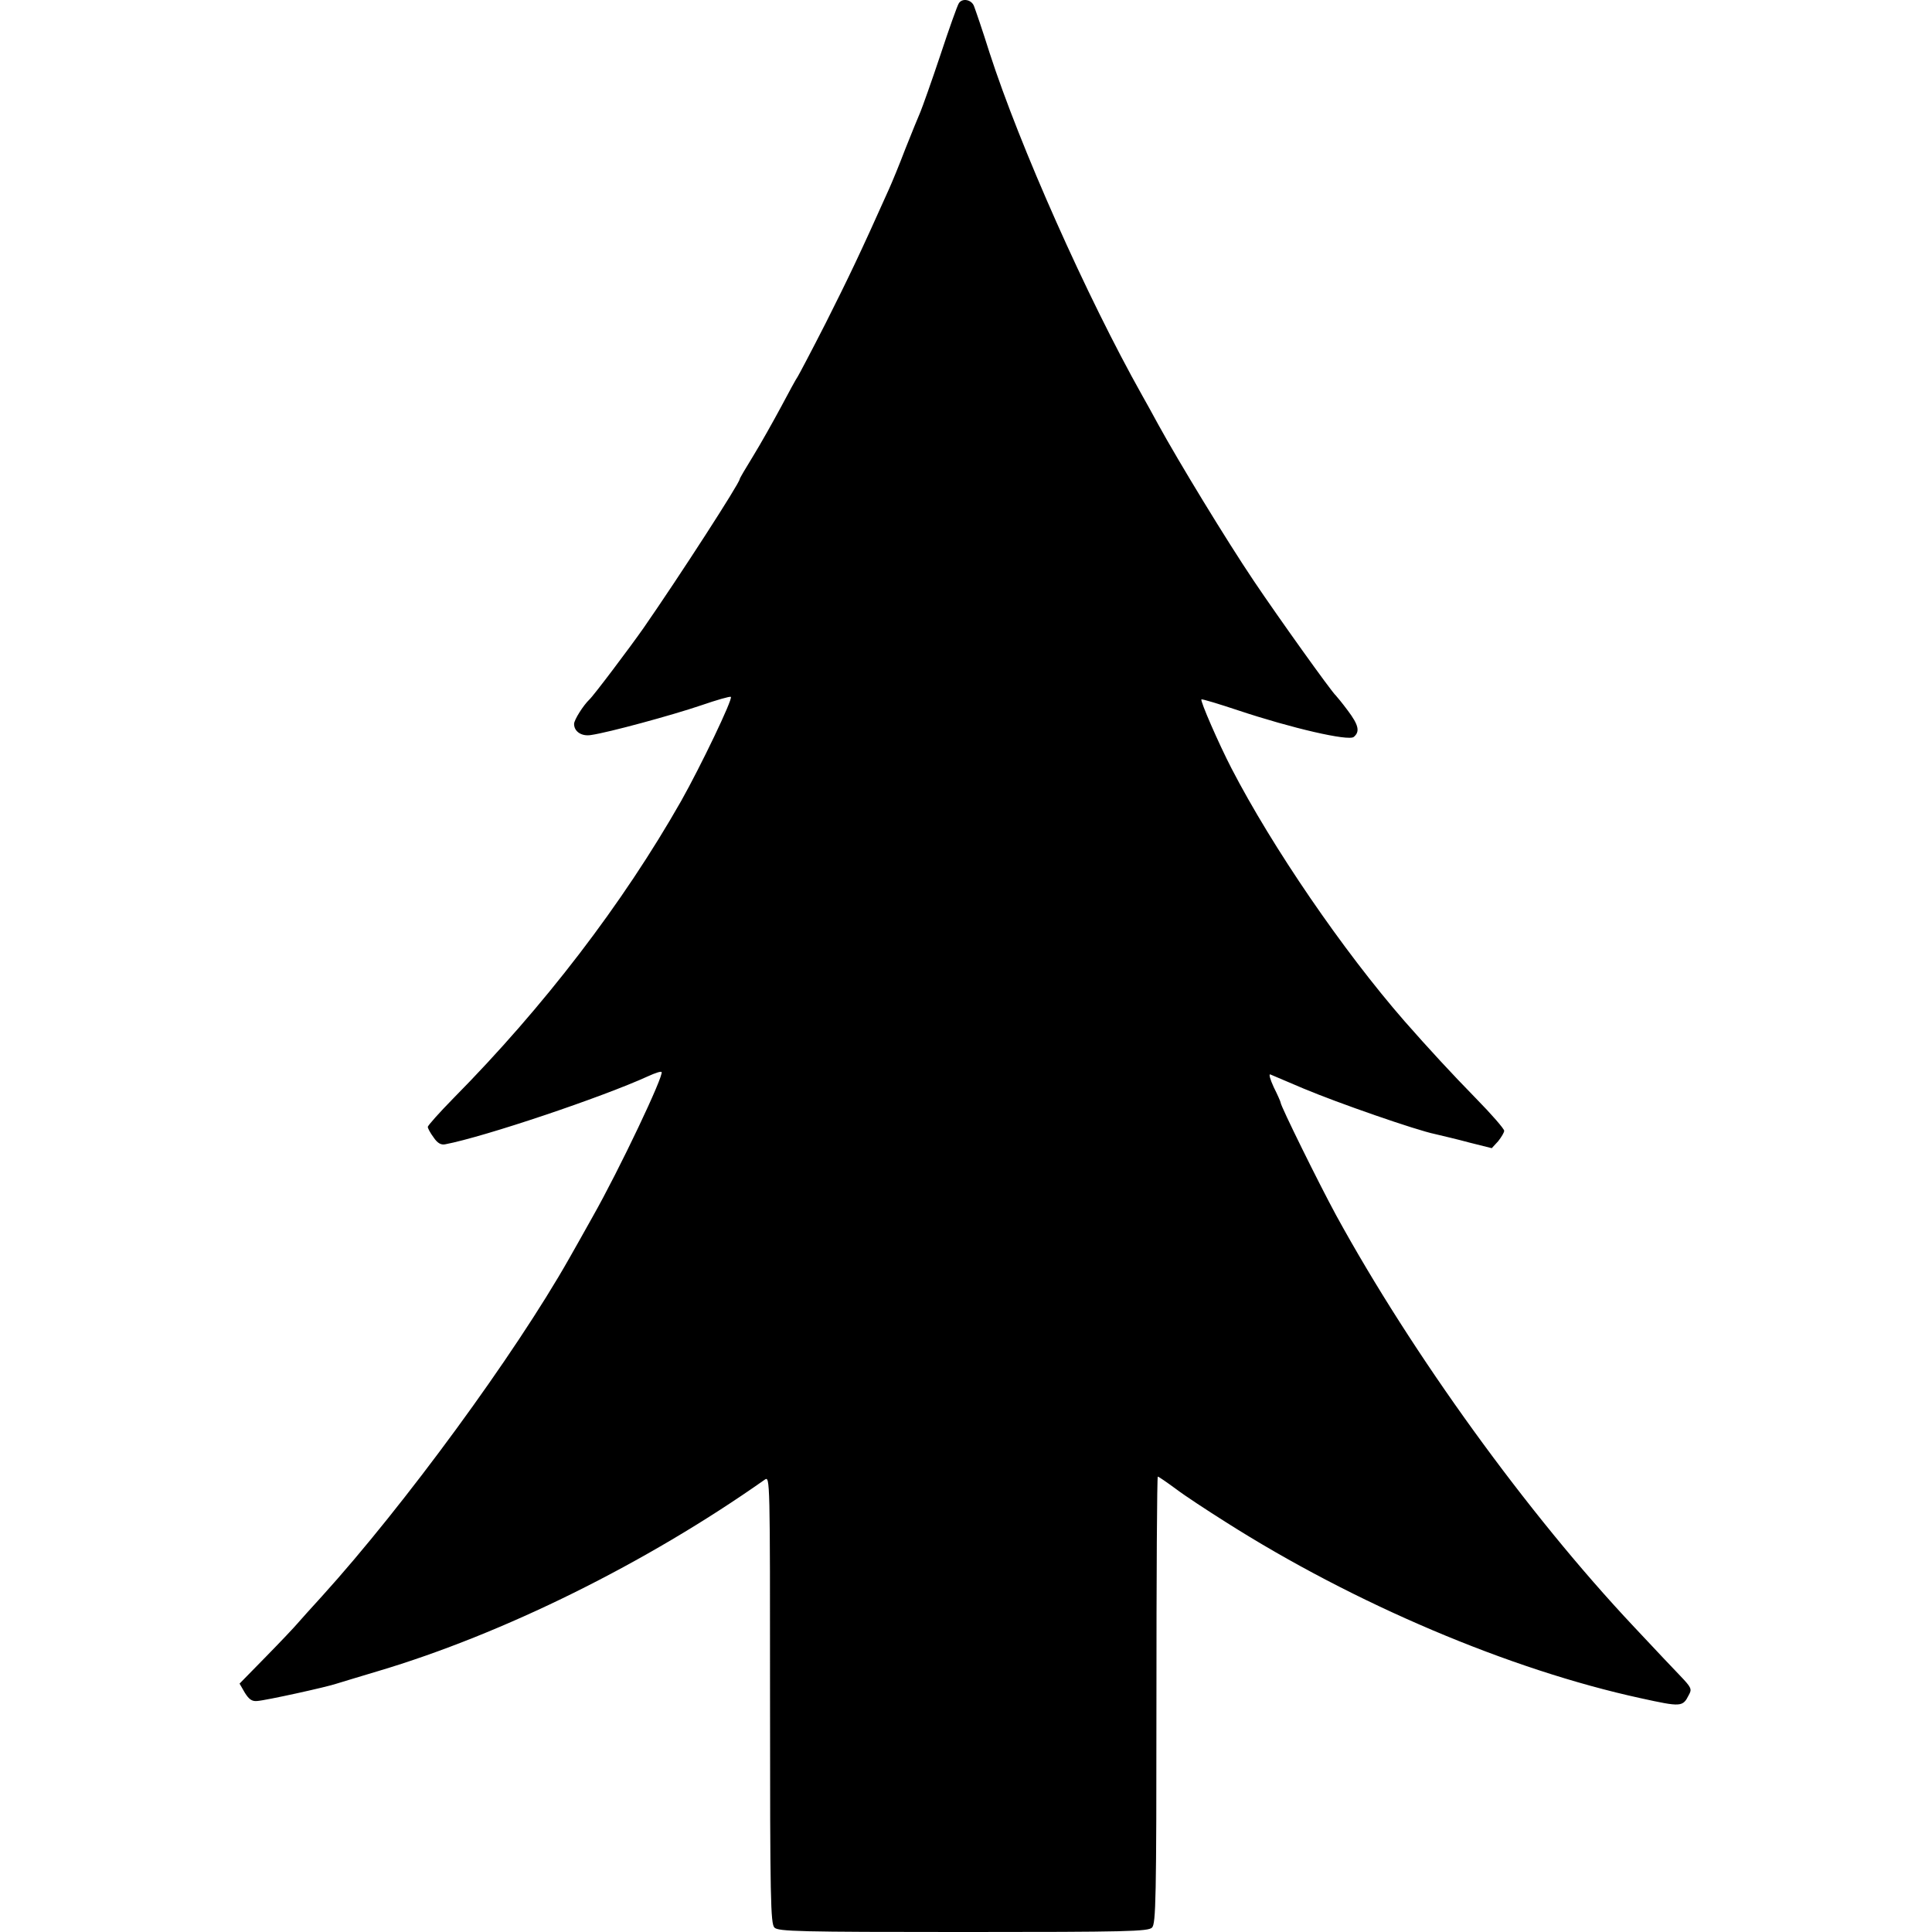 <?xml version="1.0" standalone="no"?>
<!DOCTYPE svg PUBLIC "-//W3C//DTD SVG 20010904//EN"
 "http://www.w3.org/TR/2001/REC-SVG-20010904/DTD/svg10.dtd">
<svg version="1.0" xmlns="http://www.w3.org/2000/svg"
 width="700pt" height="700pt" viewBox="0 0 700 700"
 preserveAspectRatio="xMidYMid meet">
<g transform="translate(0,700) scale(0.1,-0.1)"
fill="#000000" stroke="none">
<path d="M3474 6988 c-5 -7 -35 -91 -67 -188 -32 -96 -65 -188 -72 -205 -7
-16 -32 -77 -55 -135 -22 -58 -49 -123 -59 -145 -105 -235 -149 -326 -229
-485 -52 -102 -98 -189 -102 -195 -4 -5 -31 -54 -60 -109 -29 -54 -74 -134
-101 -178 -27 -44 -49 -81 -49 -84 0 -14 -217 -350 -348 -539 -49 -70 -183
-248 -197 -260 -21 -20 -55 -73 -55 -88 0 -28 28 -46 62 -40 63 9 294 72 397
107 58 20 107 34 109 31 8 -7 -109 -251 -180 -377 -212 -373 -497 -745 -825
-1077 -51 -52 -93 -99 -93 -104 0 -5 9 -22 21 -38 14 -21 27 -28 42 -25 142
27 570 171 736 247 24 11 45 18 48 15 10 -10 -152 -352 -250 -525 -32 -58 -71
-126 -85 -151 -197 -348 -597 -894 -895 -1223 -39 -43 -80 -88 -90 -100 -10
-12 -61 -66 -114 -120 l-95 -97 19 -33 c15 -24 26 -32 45 -30 31 2 254 51 288
63 14 4 81 25 149 45 454 135 972 391 1402 694 19 13 19 4 19 -797 0 -724 2
-812 16 -826 14 -14 90 -16 684 -16 594 0 670 2 684 16 14 14 16 102 16 825 0
445 2 809 5 809 3 0 32 -20 66 -45 33 -25 114 -78 179 -119 467 -297 1031
-536 1505 -639 146 -32 152 -32 174 12 12 21 9 27 -31 69 -45 47 -60 63 -168
178 -385 409 -803 987 -1079 1491 -64 118 -201 396 -201 408 0 3 -11 28 -25
56 -13 28 -19 49 -12 46 7 -3 61 -26 120 -51 121 -51 408 -151 477 -165 25 -6
81 -19 125 -31 l80 -20 23 25 c12 15 22 32 22 38 0 7 -46 60 -102 117 -89 91
-172 181 -259 280 -224 257 -479 630 -627 916 -47 91 -114 245 -109 250 2 2
62 -16 134 -40 192 -64 399 -112 418 -96 23 19 18 43 -22 96 -20 27 -40 51
-43 54 -16 14 -209 284 -297 415 -99 147 -273 433 -347 568 -20 37 -46 84 -58
105 -201 358 -443 902 -553 1242 -25 80 -51 155 -56 168 -9 24 -43 30 -55 10z"/>
</g>
</svg>
